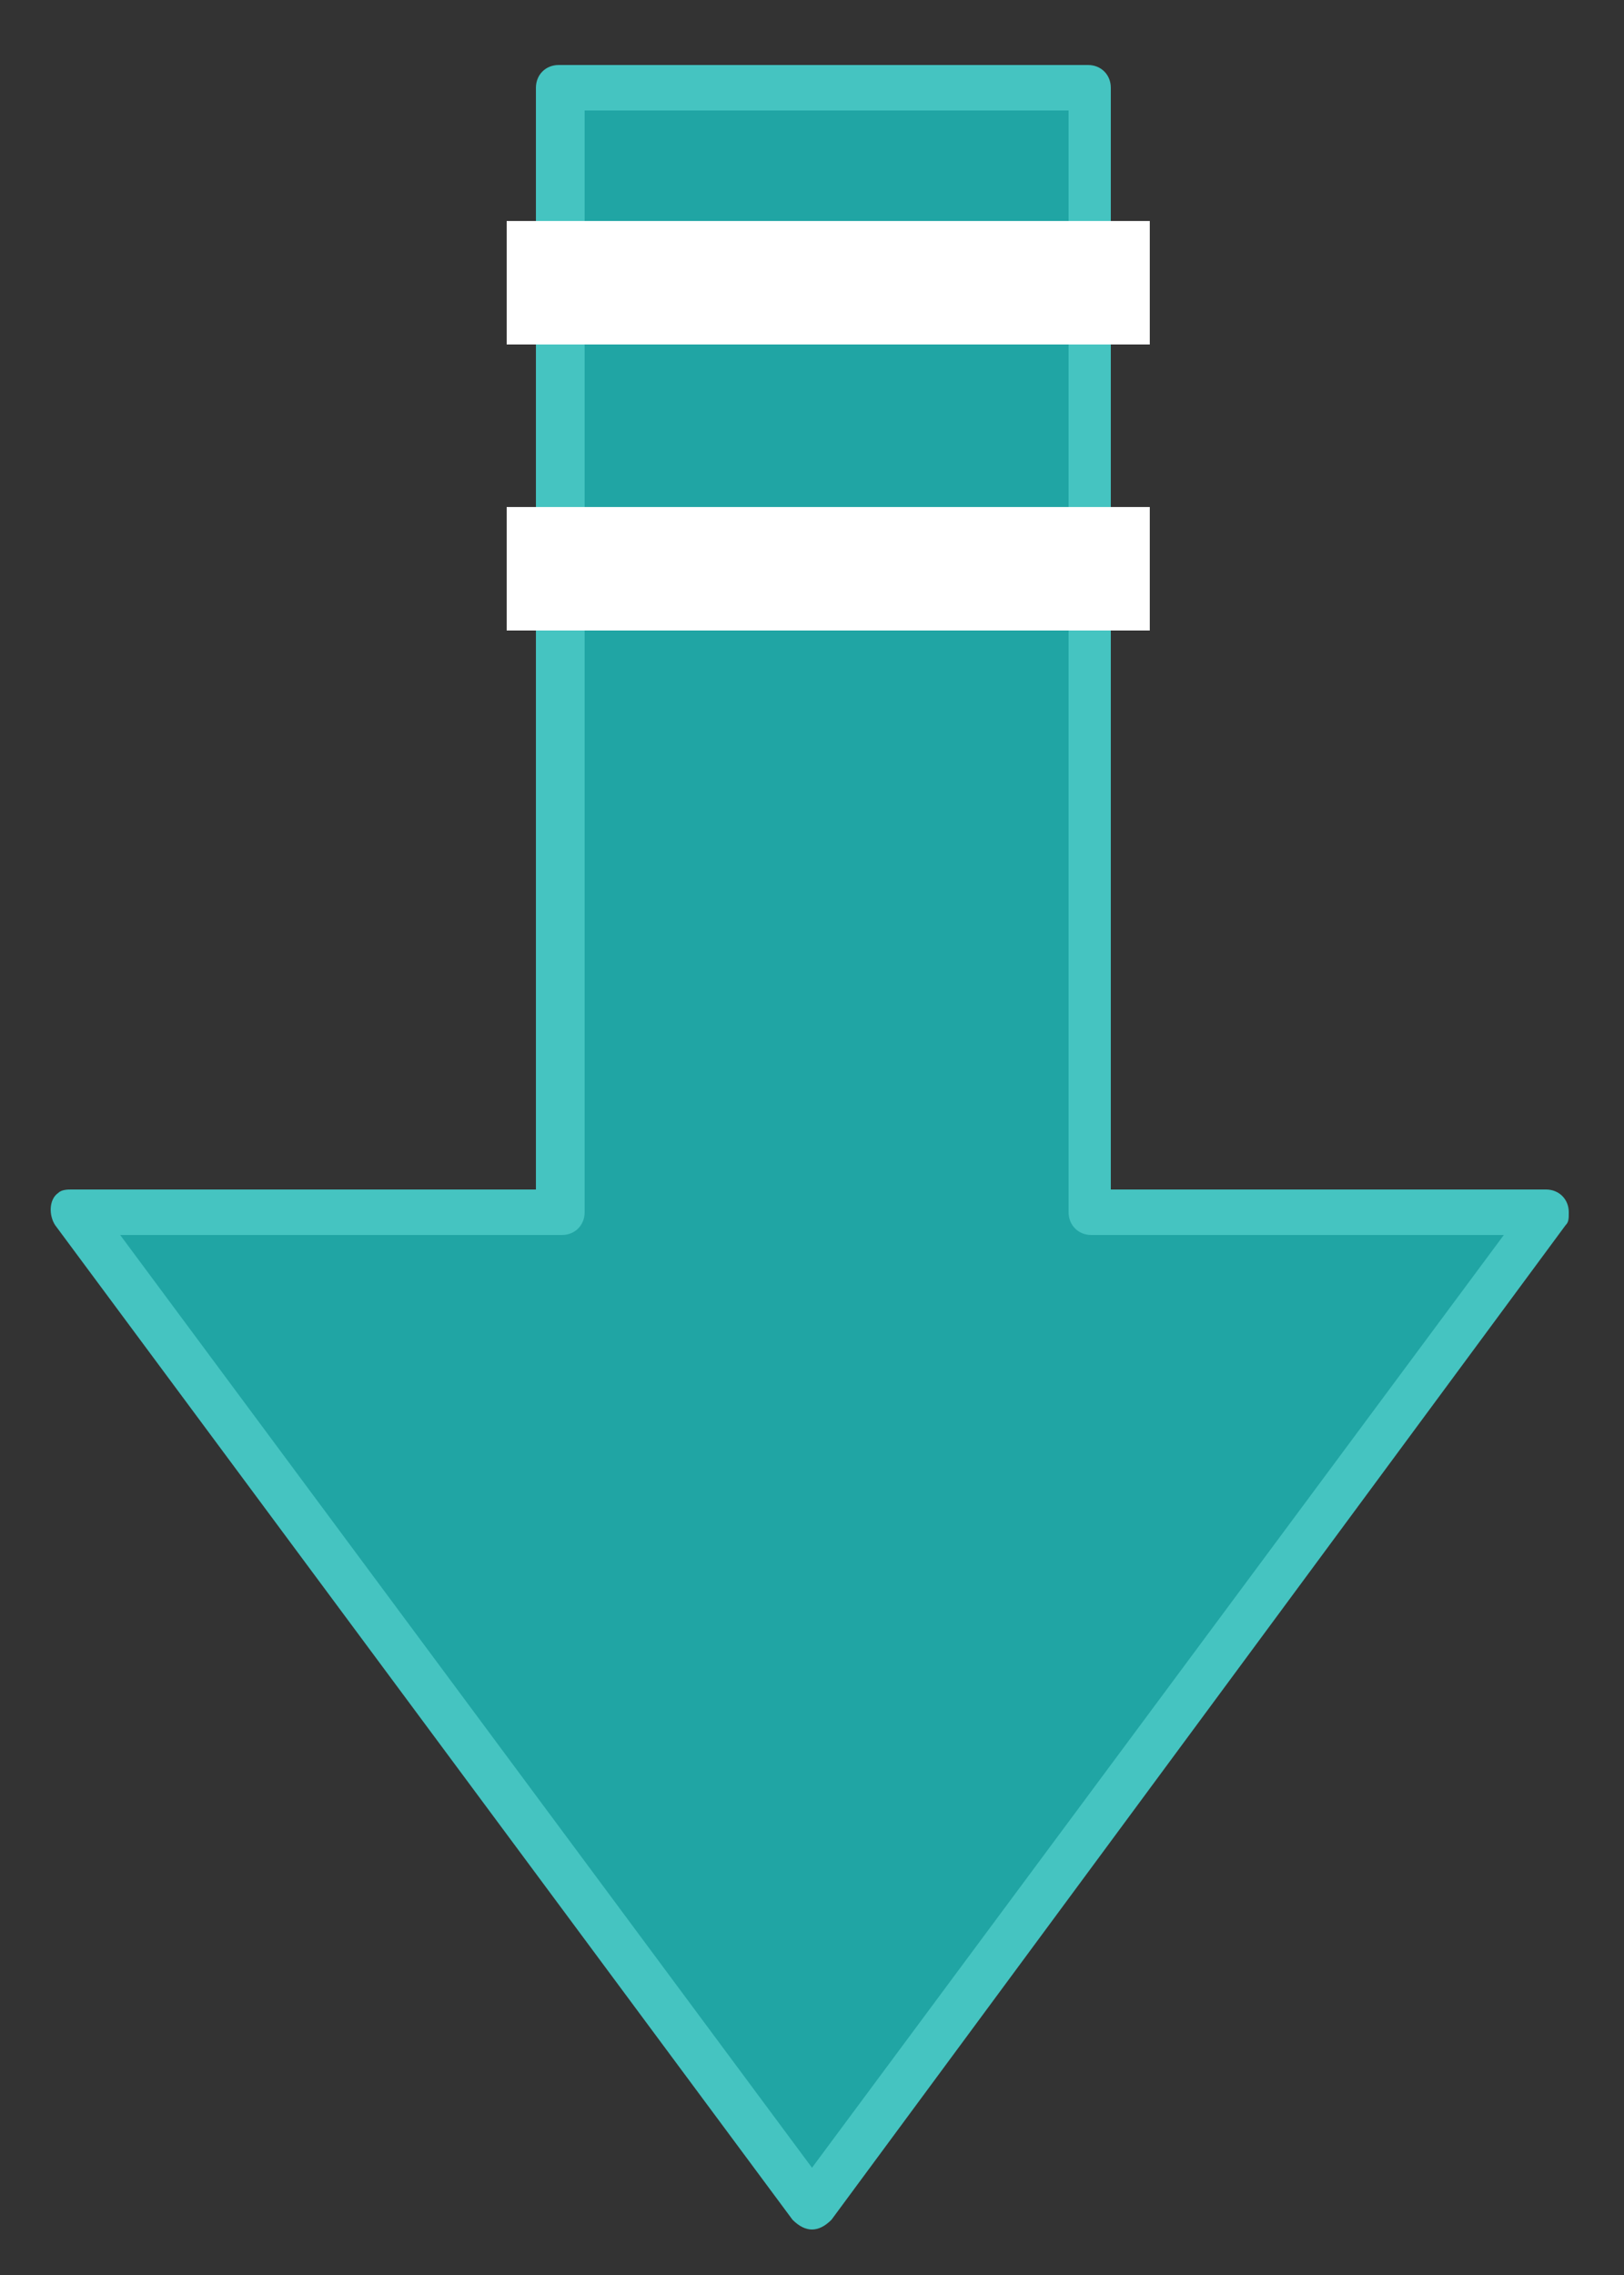 <?xml version="1.0" encoding="utf-8"?>
<!-- Generator: Adobe Illustrator 27.8.1, SVG Export Plug-In . SVG Version: 6.00 Build 0)  -->
<svg version="1.1" id="_レイヤー_2" xmlns="http://www.w3.org/2000/svg" xmlns:xlink="http://www.w3.org/1999/xlink" x="0px"
	 y="0px" viewBox="0 0 50 70" style="enable-background:new 0 0 50 70;" xml:space="preserve">
<rect x="0" y="0" width="50" height="70" fill="#333333" stroke="none"/>
<style type="text/css">
	.st0{fill:#20A5A4;}
	.st1{clip-path:url(#SVGID_00000047778769480781929470000010040057547276869523_);}
	.st2{fill:#45C4C1;}
	.st3{fill:#FFFFFF;}
</style>
<g id="_レイヤー_1-2">
	<g id="arrow">
		<g id="_グループ_4">
			<path id="_パス_605" class="st0" d="M17.3,2.7v34.6H2.4L25,67.9l22.6-30.6h-14V2.7H17.3z"/>
			<g>
				<defs>
					<rect id="SVGID_1_" width="50" height="70"/>
				</defs>
				<clipPath id="SVGID_00000032614623369988504960000013719180543894808735_">
					<use xlink:href="#SVGID_1_"  style="overflow:visible;"/>
				</clipPath>
				<g id="_グループ_3" style="clip-path:url(#SVGID_00000032614623369988504960000013719180543894808735_);">
					<g id="_グループ_2">
						<path id="_パス_606" class="st2" d="M25,68.6c-0.2,0-0.4-0.1-0.6-0.3L1.7,37.7c-0.2-0.3-0.2-0.8,0.1-1
							c0.1-0.1,0.3-0.1,0.4-0.1h14.3V2.7c0-0.4,0.3-0.7,0.7-0.7h16.3c0.4,0,0.7,0.3,0.7,0.7v33.9h13.4c0.4,0,0.7,0.3,0.7,0.7
							c0,0.2,0,0.3-0.1,0.4L25.6,68.3C25.4,68.5,25.2,68.6,25,68.6L25,68.6z M3.7,38L25,66.7L46.3,38H33.6c-0.4,0-0.7-0.3-0.7-0.7
							V3.4H18v33.9c0,0.4-0.3,0.7-0.7,0.7C17.3,38,3.7,38,3.7,38z"/>
					</g>
				</g>
			</g>
		</g>
	</g>
	<path class="st3" d="M15.6,6.8h19.8v3.8H15.6V6.8z M15.6,15.6h19.8v3.8H15.6V15.6z"/>
</g>
</svg>
